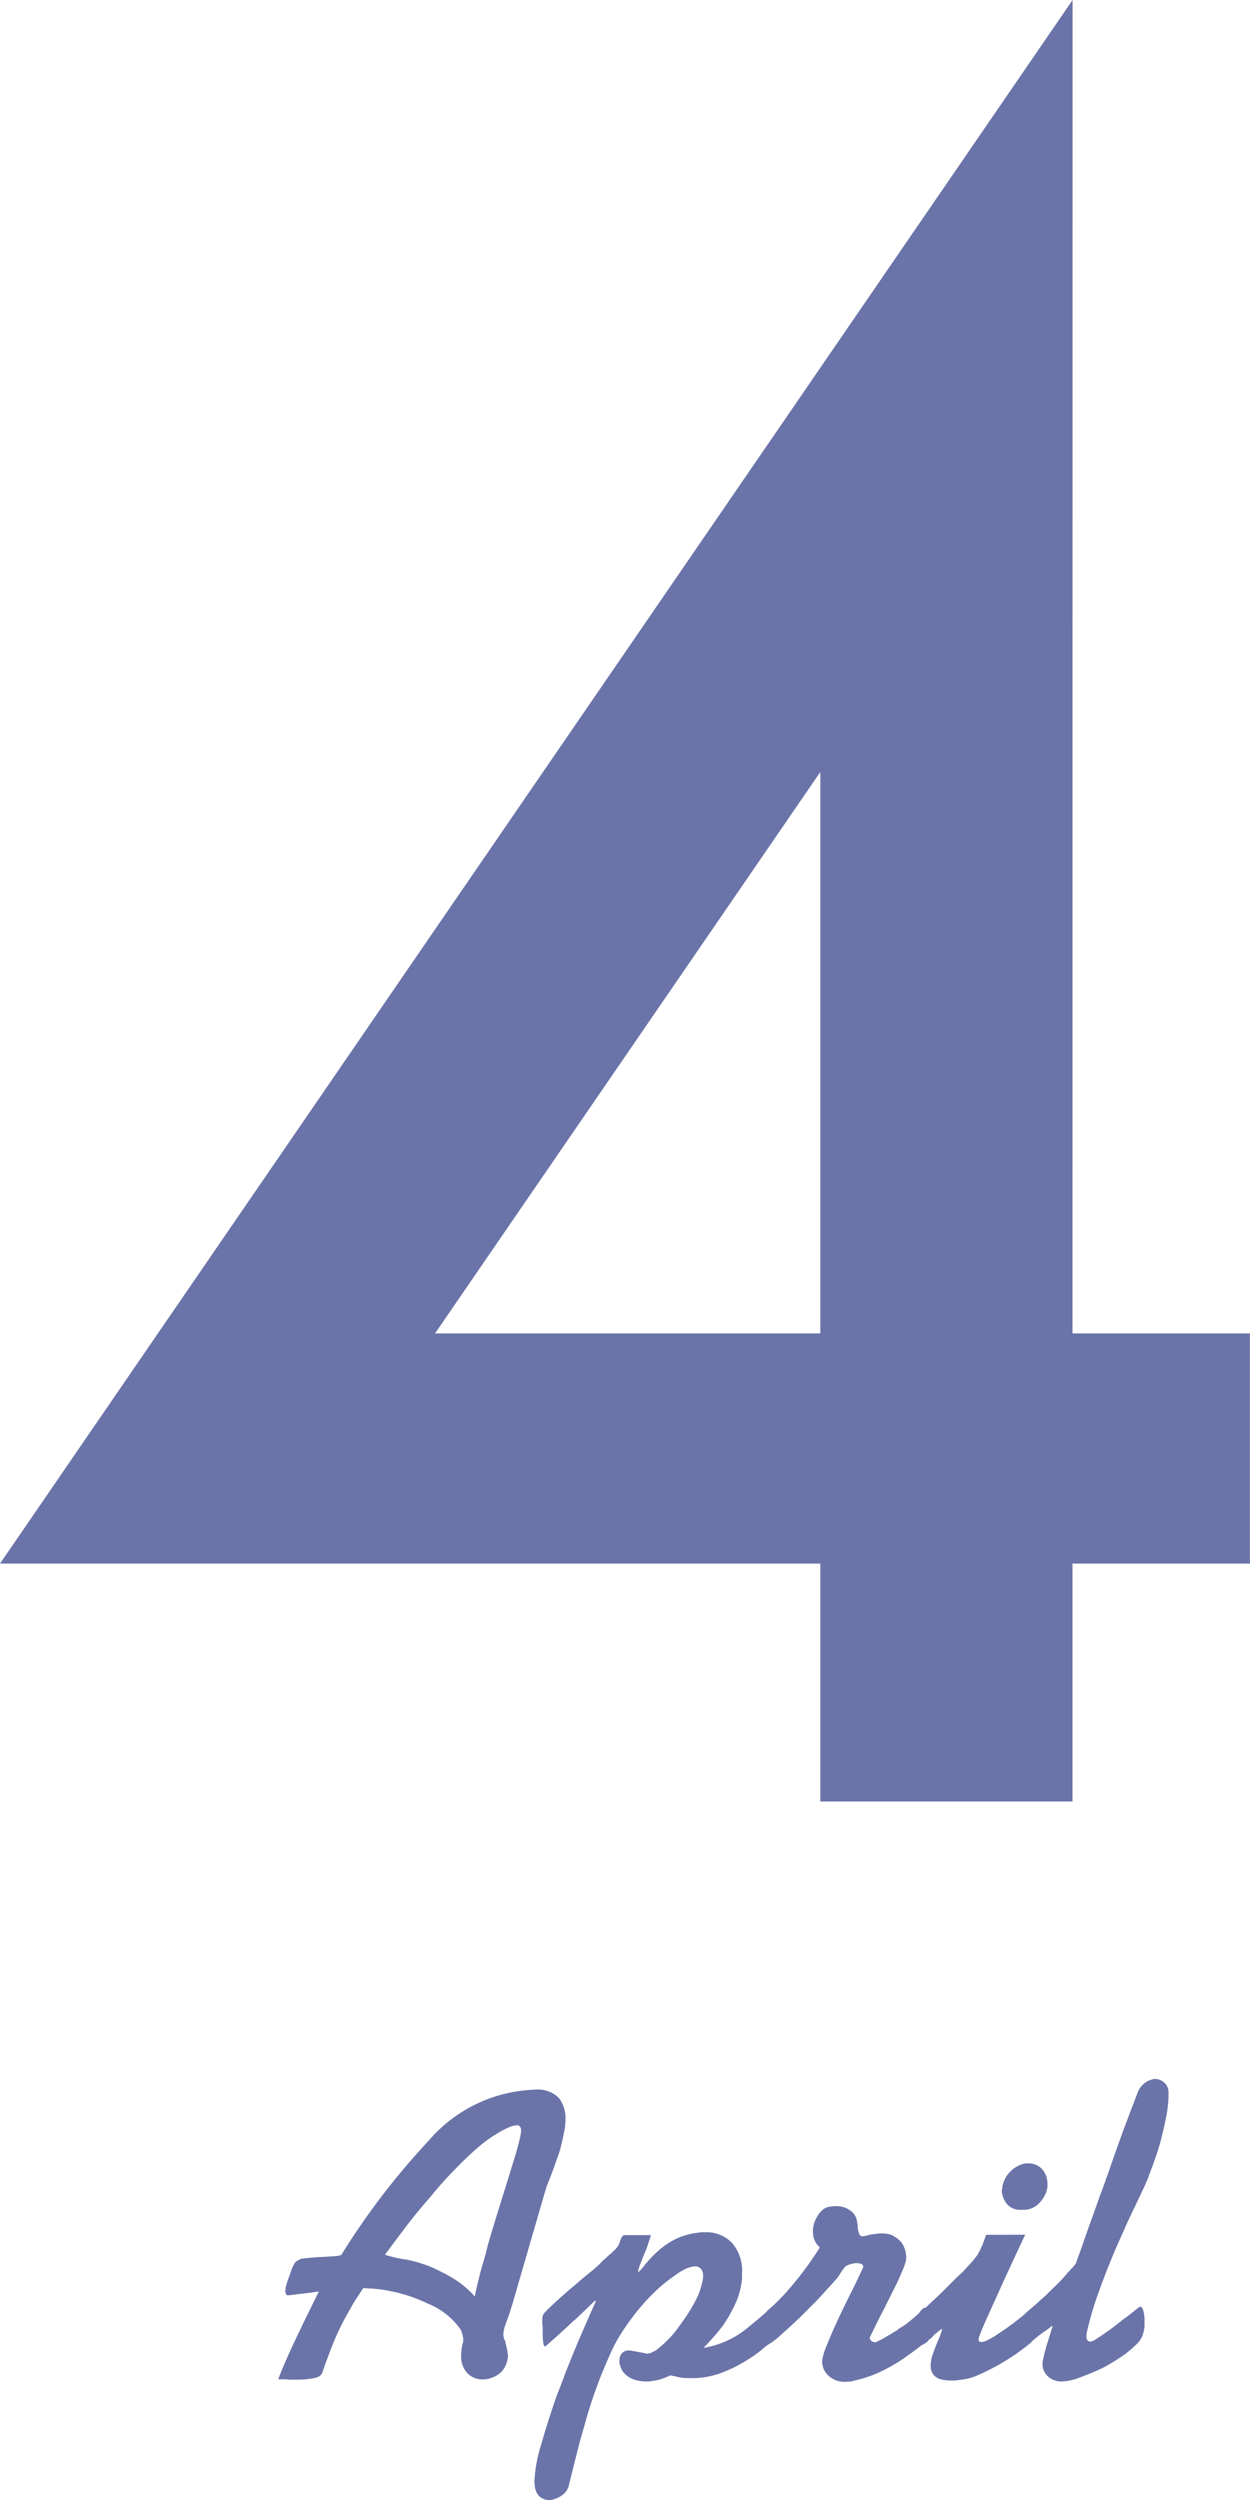 <svg xmlns="http://www.w3.org/2000/svg" width="62" height="124" viewBox="0 0 62 124">
  <g id="_4月" data-name="4月" transform="translate(-81.74 -139.993)">
    <g id="グループ_3496" data-name="グループ 3496" transform="translate(81.74 139.993)">
      <path id="パス_1956" data-name="パス 1956" d="M134.936,206.129h8.8v11.418h-8.8v11.8H122.428v-11.8H81.74l53.2-77.554Zm-12.508,0V178.285L103.32,206.129Z" transform="translate(-81.74 -139.993)" fill="#6b74a9"/>
    </g>
    <g id="グループ_3498" data-name="グループ 3498" transform="translate(95.542 243.105)">
      <g id="グループ_3497" data-name="グループ 3497">
        <path id="パス_1957" data-name="パス 1957" d="M95.16,187.674a7.232,7.232,0,0,1,5.254-2.538,1.488,1.488,0,0,1,1.213.409,1.643,1.643,0,0,1,.329,1.048,3.221,3.221,0,0,1-.064.619c-.041.219-.089.436-.144.658a4.717,4.717,0,0,1-.153.523c-.062.171-.121.34-.176.5-.1.274-.192.53-.288.761a5.371,5.371,0,0,0-.2.576l-1.606,5.53c-.137.439-.244.765-.329.978a1.588,1.588,0,0,0-.121.523v.073a.17.17,0,0,0,.021.073.231.231,0,0,0,.009.071.456.456,0,0,0,.032.071.167.167,0,0,1,.03.064.325.325,0,0,1,.011.082,2.655,2.655,0,0,1,.071.288c.021.11.039.217.053.327v.094a.224.224,0,0,1-.021.091,1.177,1.177,0,0,1-.288.619,1.4,1.4,0,0,1-.845.391h-.1a1.033,1.033,0,0,1-.761-.308,1.205,1.205,0,0,1-.308-.886,2.24,2.24,0,0,1,.021-.3,2.012,2.012,0,0,1,.059-.3.184.184,0,0,0,.023-.094v-.094a.815.815,0,0,0-.032-.215c-.021-.075-.046-.155-.071-.238a3.576,3.576,0,0,0-1.656-1.325A7.748,7.748,0,0,0,92.355,195c-.071,0-.142,0-.217-.009s-.146-.011-.215-.011c-.112.167-.219.333-.329.5s-.215.345-.311.523a13.055,13.055,0,0,0-.893,1.82q-.339.874-.484,1.307c-.039.164-.187.27-.441.318a4.48,4.48,0,0,1-.831.071h-.308a1.187,1.187,0,0,1-.228-.018h-.388c.041-.139.171-.457.388-.957s.468-1.03.742-1.594c.014-.025.025-.057.041-.091a.718.718,0,0,1,.041-.094c.151-.3.295-.592.432-.873s.26-.532.37-.749c-.356.055-.662.094-.916.121l-.544.064a.186.186,0,0,1-.135-.011c-.034-.021-.057-.08-.071-.174a1.4,1.4,0,0,1,.039-.279,4.551,4.551,0,0,1,.144-.443c.055-.148.1-.276.135-.379a.834.834,0,0,1,.114-.235.327.327,0,0,1,.112-.155,1.131,1.131,0,0,1,.176-.094.123.123,0,0,1,.05-.03.254.254,0,0,1,.053-.009c.082-.014.206-.027.37-.043l.512-.041h.064c.217-.011.427-.025.626-.039a1.352,1.352,0,0,0,.381-.062A35.962,35.962,0,0,1,95.16,187.674Zm2.529,6.7c.089-.349.19-.7.3-1.058q.062-.288.144-.576t.164-.555c.247-.811.473-1.542.678-2.2s.347-1.124.432-1.4c.1-.313.174-.592.235-.831a3.66,3.66,0,0,0,.112-.566.368.368,0,0,0-.05-.215.179.179,0,0,0-.153-.073,1.124,1.124,0,0,0-.381.094,4.038,4.038,0,0,0-.608.32,6.15,6.15,0,0,0-.9.646c-.313.267-.635.564-.964.9-.233.231-.471.48-.71.74s-.468.525-.688.8q-.74.843-1.336,1.635c-.4.528-.713.948-.946,1.265a.039.039,0,0,0,.009.03.037.037,0,0,0,.032.011,6.2,6.2,0,0,0,1.016.224,6.187,6.187,0,0,1,1.777.637,5.575,5.575,0,0,1,.845.5,4.81,4.81,0,0,1,.761.69C97.519,195.063,97.6,194.725,97.688,194.375Z" transform="translate(-87.709 -184.599)" fill="#6b74a9"/>
        <path id="パス_1958" data-name="パス 1958" d="M99,188.551c-.021.062-.046.128-.071.2a1.513,1.513,0,0,1-.064.206c-.025.066-.055.135-.08.206-.1.231-.183.448-.258.646a1.423,1.423,0,0,0-.112.4v.018a2.643,2.643,0,0,0,.338-.379,5.158,5.158,0,0,1,.544-.585,3.851,3.851,0,0,1,.875-.64,3.4,3.4,0,0,1,1.245-.37.613.613,0,0,1,.153-.021h.153a1.784,1.784,0,0,1,1.348.525,2.129,2.129,0,0,1,.5,1.533v.244a3.77,3.77,0,0,1-.338,1.254,7.19,7.19,0,0,1-.608,1.071,12.337,12.337,0,0,1-.966,1.108,4.57,4.57,0,0,0,2.2-1.005c.151-.126.311-.256.473-.391s.336-.288.514-.452c.151-.137.265-.137.34,0a1.142,1.142,0,0,1,.114.555v.132a.673.673,0,0,1-.023.155,1.35,1.35,0,0,1-.1.42.821.821,0,0,1-.226.32c-.08.08-.21.2-.391.347a5.632,5.632,0,0,1-.658.473,7.069,7.069,0,0,1-1.263.649,4.12,4.12,0,0,1-1.571.3c-.112,0-.224,0-.34-.009a1.812,1.812,0,0,1-.359-.053l-.176-.041c-.062-.011-.119-.025-.174-.039a3.689,3.689,0,0,1-.455.185,2.353,2.353,0,0,1-.491.1.4.4,0,0,1-.126.021h-.123a1.976,1.976,0,0,1-.626-.1,1.214,1.214,0,0,1-.525-.37,1.012,1.012,0,0,1-.112-.206,1.284,1.284,0,0,1-.073-.249v-.121a.545.545,0,0,1,.105-.331.441.441,0,0,1,.349-.162.749.749,0,0,1,.123.009c.039.007.087.018.144.03a.467.467,0,0,1,.144.021.316.316,0,0,0,.121.023c.085.014.155.027.217.041s.119.025.174.039h.032c.007,0,.016-.007.032-.021h.059a1.4,1.4,0,0,0,.484-.288,5.442,5.442,0,0,0,.564-.532,4.756,4.756,0,0,0,.391-.484c.126-.171.247-.345.37-.523a8.351,8.351,0,0,0,.432-.722,3.583,3.583,0,0,0,.27-.614c.041-.137.073-.263.1-.372a1.3,1.3,0,0,0,.041-.288.573.573,0,0,0-.094-.349.381.381,0,0,0-.276-.142,1.227,1.227,0,0,0-.413.091,2.513,2.513,0,0,0-.553.318,7.676,7.676,0,0,0-1.183.978,10.273,10.273,0,0,0-1.019,1.183c-.217.288-.413.571-.585.852a7.191,7.191,0,0,0-.423.79c-.3.658-.562,1.293-.779,1.9s-.413,1.224-.576,1.839q-.168.555-.311,1.122t-.288,1.14c-.027.11-.055.219-.082.331s-.055.219-.08.327a.791.791,0,0,1-.3.455,1.284,1.284,0,0,1-.5.244.2.2,0,0,1-.085.023h-.082a.753.753,0,0,1-.473-.164.8.8,0,0,1-.247-.557v-.039a.185.185,0,0,0-.018-.064v-.1a6.941,6.941,0,0,1,.329-1.809c.217-.767.473-1.572.761-2.405.08-.208.16-.407.235-.6s.148-.384.215-.576q.493-1.251.927-2.238c.288-.658.48-1.092.576-1.3l-.041-.039c-.126.121-.276.27-.455.441s-.361.345-.553.525a.206.206,0,0,0-.064.039l-.039.043q-.432.411-.813.749c-.254.226-.427.381-.523.464-.055.027-.094-.025-.114-.155a2.991,2.991,0,0,1-.032-.464v-.327a.4.4,0,0,0-.021-.126v-.206a.992.992,0,0,1,.021-.215.341.341,0,0,1,.082-.155c.137-.148.329-.338.576-.564s.507-.455.783-.69a.351.351,0,0,1,.05-.039.354.354,0,0,0,.053-.043c.244-.217.491-.427.738-.626a6.485,6.485,0,0,0,.6-.525,1.435,1.435,0,0,1,.187-.185c.082-.069.162-.142.244-.224a.3.3,0,0,0,.085-.064l.082-.082a1.328,1.328,0,0,0,.215-.224.667.667,0,0,0,.112-.206.324.324,0,0,0,.032-.094.114.114,0,0,1,.032-.071.415.415,0,0,1,.091-.176.153.153,0,0,1,.112-.05h1.3C99.032,188.43,99.016,188.489,99,188.551Z" transform="translate(-80.567 -180.625)" fill="#6b74a9"/>
        <path id="パス_1959" data-name="パス 1959" d="M100.755,189.331a1.25,1.25,0,0,1-.073-.411,1.369,1.369,0,0,1,.176-.669,1.307,1.307,0,0,1,.381-.461.559.559,0,0,0,.112-.053.178.178,0,0,1,.091-.03c.071-.014.135-.025.2-.032a1.616,1.616,0,0,1,.176-.011,1.164,1.164,0,0,1,.717.217.762.762,0,0,1,.329.5c.014.071.025.132.032.185a1.364,1.364,0,0,1,.011.167,1.383,1.383,0,0,0,.05.244.351.351,0,0,0,.094.164h.041c0,.014.007.021.018.021a.928.928,0,0,0,.167-.021,2.022,2.022,0,0,0,.247-.062c.082-.014.174-.027.276-.039a2.268,2.268,0,0,1,.3-.021,1.814,1.814,0,0,1,.329.03.807.807,0,0,1,.306.132,1.07,1.07,0,0,1,.432.432,1.43,1.43,0,0,1,.144.537c0,.053,0,.116-.009.185a.5.5,0,0,1-.053.185.955.955,0,0,1-.059.194c-.03.062-.055.128-.085.2-.1.231-.208.48-.338.738s-.265.53-.4.8c-.016.025-.027.05-.041.071a.11.11,0,0,0-.023.071c-.151.274-.29.546-.42.813s-.251.509-.359.731a.063.063,0,0,1-.023.041.233.233,0,0,0,.064.153.2.2,0,0,0,.162.071.089.089,0,0,0,.073.011.582.582,0,0,0,.071-.032,3.54,3.54,0,0,0,.423-.224c.185-.11.379-.228.585-.352a.857.857,0,0,1,.126-.1q.062-.038.144-.082a5.334,5.334,0,0,0,.482-.37c.144-.121.249-.217.32-.288a1.021,1.021,0,0,1,.162-.194.923.923,0,0,1,.1-.073.093.093,0,0,1,.041.011.134.134,0,0,1,.041.032l.041.039.043.043a.583.583,0,0,1,.1.288,2.718,2.718,0,0,1,.043.493,2.876,2.876,0,0,1-.032.429.418.418,0,0,1-.135.288c-.121.112-.263.228-.42.349s-.324.249-.5.37a8.289,8.289,0,0,1-1.243.761,5.9,5.9,0,0,1-1.45.514.912.912,0,0,1-.235.053c-.075,0-.148.009-.215.009a1.157,1.157,0,0,1-.822-.288.97.97,0,0,1-.329-.7.826.826,0,0,1,.03-.217c.021-.075.037-.146.05-.217.123-.327.251-.644.381-.946s.265-.594.4-.882q.264-.559.553-1.133c.192-.384.393-.8.6-1.252a.06.06,0,0,0,.021-.043v-.041a.128.128,0,0,0-.091-.121.548.548,0,0,0-.235-.043h-.082a.281.281,0,0,0-.1.023,1.271,1.271,0,0,0-.249.071.408.408,0,0,0-.183.135c-.057.082-.1.139-.126.174a.406.406,0,0,0-.059.091,1.692,1.692,0,0,1-.155.228c-.075.1-.27.313-.587.658-.107.121-.222.244-.338.37s-.238.244-.361.37c-.069.066-.137.137-.206.206s-.137.135-.2.206c-.4.384-.765.722-1.1,1.016a3.525,3.525,0,0,1-.69.523c-.055.014-.091-.057-.112-.215a4.437,4.437,0,0,1-.032-.564v-.085a3.551,3.551,0,0,1,.041-.534.646.646,0,0,1,.126-.327c.162-.137.322-.281.473-.434s.295-.3.432-.45a16.51,16.51,0,0,0,1.683-2.243A1.033,1.033,0,0,1,100.755,189.331Z" transform="translate(-74.165 -181.353)" fill="#6b74a9"/>
        <path id="パス_1960" data-name="パス 1960" d="M106.9,190.273q-.723,1.542-1.154,2.49c-.247.546-.48,1.064-.7,1.551s-.359.811-.411.975a.06.06,0,0,0-.021.043.129.129,0,0,1-.011.059.153.153,0,0,0-.011.064.207.207,0,0,0,.023.1c.014.025.046.039.1.039a.694.694,0,0,0,.247-.059,4.083,4.083,0,0,0,.388-.206c.439-.288.763-.512.966-.669s.384-.3.537-.423l.041-.039a.064.064,0,0,0,.021-.043.042.042,0,0,0,.03-.009l.03-.03c.03-.014.041-.027.041-.043a.244.244,0,0,0,.073-.05.273.273,0,0,1,.071-.053.21.21,0,0,1,.2-.05c.062.021.091.114.091.279v.071a.326.326,0,0,0,.023.114v.411a.438.438,0,0,1-.023.142,1.69,1.69,0,0,1-.082.393.727.727,0,0,1-.224.329c-.247.2-.5.393-.751.564s-.512.331-.77.482c-.222.123-.436.238-.649.34s-.423.2-.626.276a1.955,1.955,0,0,1-.423.114c-.185.032-.375.057-.566.071h-.1a2.482,2.482,0,0,1-.464-.041.734.734,0,0,1-.359-.164.548.548,0,0,1-.176-.244.849.849,0,0,1-.05-.288,1.747,1.747,0,0,1,.1-.546c.071-.2.144-.4.228-.605V195.6c.055-.11.1-.219.144-.327s.073-.212.1-.308l-.018-.023c-.1.069-.171.126-.226.164v.021a.85.85,0,0,0-.085.053.386.386,0,0,0-.059.05c-.03.03-.062.066-.1.114a.592.592,0,0,1-.167.132l-.041.053a.24.24,0,0,1-.039.05,1.379,1.379,0,0,1-.2.135.329.329,0,0,1-.155.05c-.025,0-.048-.075-.059-.224s-.023-.324-.023-.516v-.059c0-.192.009-.368.023-.525a.615.615,0,0,1,.059-.279c.055-.053.144-.142.27-.267s.258-.251.409-.391c.137-.123.265-.242.381-.359l.276-.276c.071-.069.169-.169.3-.3s.27-.263.42-.4l.041-.039.041-.043c.151-.162.288-.315.413-.45a3.657,3.657,0,0,0,.265-.331.152.152,0,0,0,.041-.059l.041-.082a1.188,1.188,0,0,0,.085-.155c.025-.062.055-.119.082-.176.055-.135.121-.32.206-.555Zm-.9-1.521a1.167,1.167,0,0,1-.258-.6v-.1a.158.158,0,0,1,.023-.062v-.08a1.464,1.464,0,0,1,1.131-1.174h.183a.881.881,0,0,1,.69.32,1.1,1.1,0,0,1,.238.708v.123a.348.348,0,0,1-.023.126.746.746,0,0,0-.03.123.342.342,0,0,1-.05.121,1.555,1.555,0,0,1-.4.537,1.057,1.057,0,0,1-.729.244h-.126A.835.835,0,0,1,106,188.752Z" transform="translate(-69.854 -182.543)" fill="#6b74a9"/>
        <path id="パス_1961" data-name="パス 1961" d="M106.629,193.537c.062-.167.121-.331.176-.493.123-.356.251-.724.388-1.1s.288-.8.455-1.284c.055-.139.105-.272.153-.4s.094-.256.135-.381a.135.135,0,0,1,.009-.059.162.162,0,0,1,.032-.043c.176-.518.377-1.083.594-1.695s.528-1.434.927-2.476a1.089,1.089,0,0,1,.329-.473.947.947,0,0,1,.432-.208.067.067,0,0,1,.05-.021h.053a.709.709,0,0,1,.45.167.625.625,0,0,1,.228.473v.185a6.031,6.031,0,0,1-.123,1.087c-.082.427-.185.863-.308,1.316-.085.288-.174.566-.27.834s-.192.523-.288.772a1.934,1.934,0,0,1-.091.235c-.034.075-.064.148-.094.217-.233.493-.416.884-.553,1.169s-.267.564-.391.825a.28.28,0,0,0-.032.082.388.388,0,0,1-.032.08c-.025.057-.05.107-.071.155s-.043.1-.073.155c-.041.1-.08.187-.121.276s-.082.183-.123.276c-.329.77-.624,1.514-.884,2.243a16.442,16.442,0,0,0-.578,1.93c-.011.057-.023.107-.03.155a.946.946,0,0,0-.009.132.28.28,0,0,0,.091.238c.062.048.169.03.32-.053.233-.148.468-.311.708-.482s.477-.352.71-.546c.137-.094.27-.194.4-.3l.379-.3c.085-.053.148-.009.2.135a1.737,1.737,0,0,1,.073.544v.288a1.8,1.8,0,0,1-.094.413,1.087,1.087,0,0,1-.194.347,5.134,5.134,0,0,1-.834.71q-.442.3-.893.546c-.247.123-.5.233-.74.329s-.48.185-.7.267c-.107.025-.215.05-.317.071a1.532,1.532,0,0,1-.3.032.981.981,0,0,1-.731-.258.808.808,0,0,1-.256-.587v-.112a.192.192,0,0,1,.021-.091,7.7,7.7,0,0,1,.206-.813c.08-.267.171-.55.267-.854v-.021c-.014,0-.021-.007-.021-.018-.123.1-.244.185-.361.267s-.231.162-.338.244l-.041.043a.29.29,0,0,1-.062.039,1.408,1.408,0,0,1-.155.135l-.194.153c-.041.03-.075-.009-.105-.112a2.282,2.282,0,0,1-.059-.34.322.322,0,0,0-.011-.08.362.362,0,0,1-.009-.082v-.1a.064.064,0,0,0,.021-.043v-.039a.593.593,0,0,1,.009-.114.579.579,0,0,0,.009-.114v-.1a3.17,3.17,0,0,1,.064-.327.52.52,0,0,1,.162-.27c.112-.1.235-.2.372-.327s.274-.249.411-.37l.121-.126c.043-.039.085-.08.126-.123.162-.148.318-.3.461-.452a5.1,5.1,0,0,0,.361-.411l.091-.091a1.107,1.107,0,0,0,.094-.112.069.069,0,0,0,.041-.021.061.061,0,0,0,.018-.043.737.737,0,0,0,.1-.112.573.573,0,0,0,.064-.094C106.51,193.864,106.567,193.7,106.629,193.537Z" transform="translate(-66.883 -184.901)" fill="#6b74a9"/>
      </g>
    </g>
  </g>
</svg>

